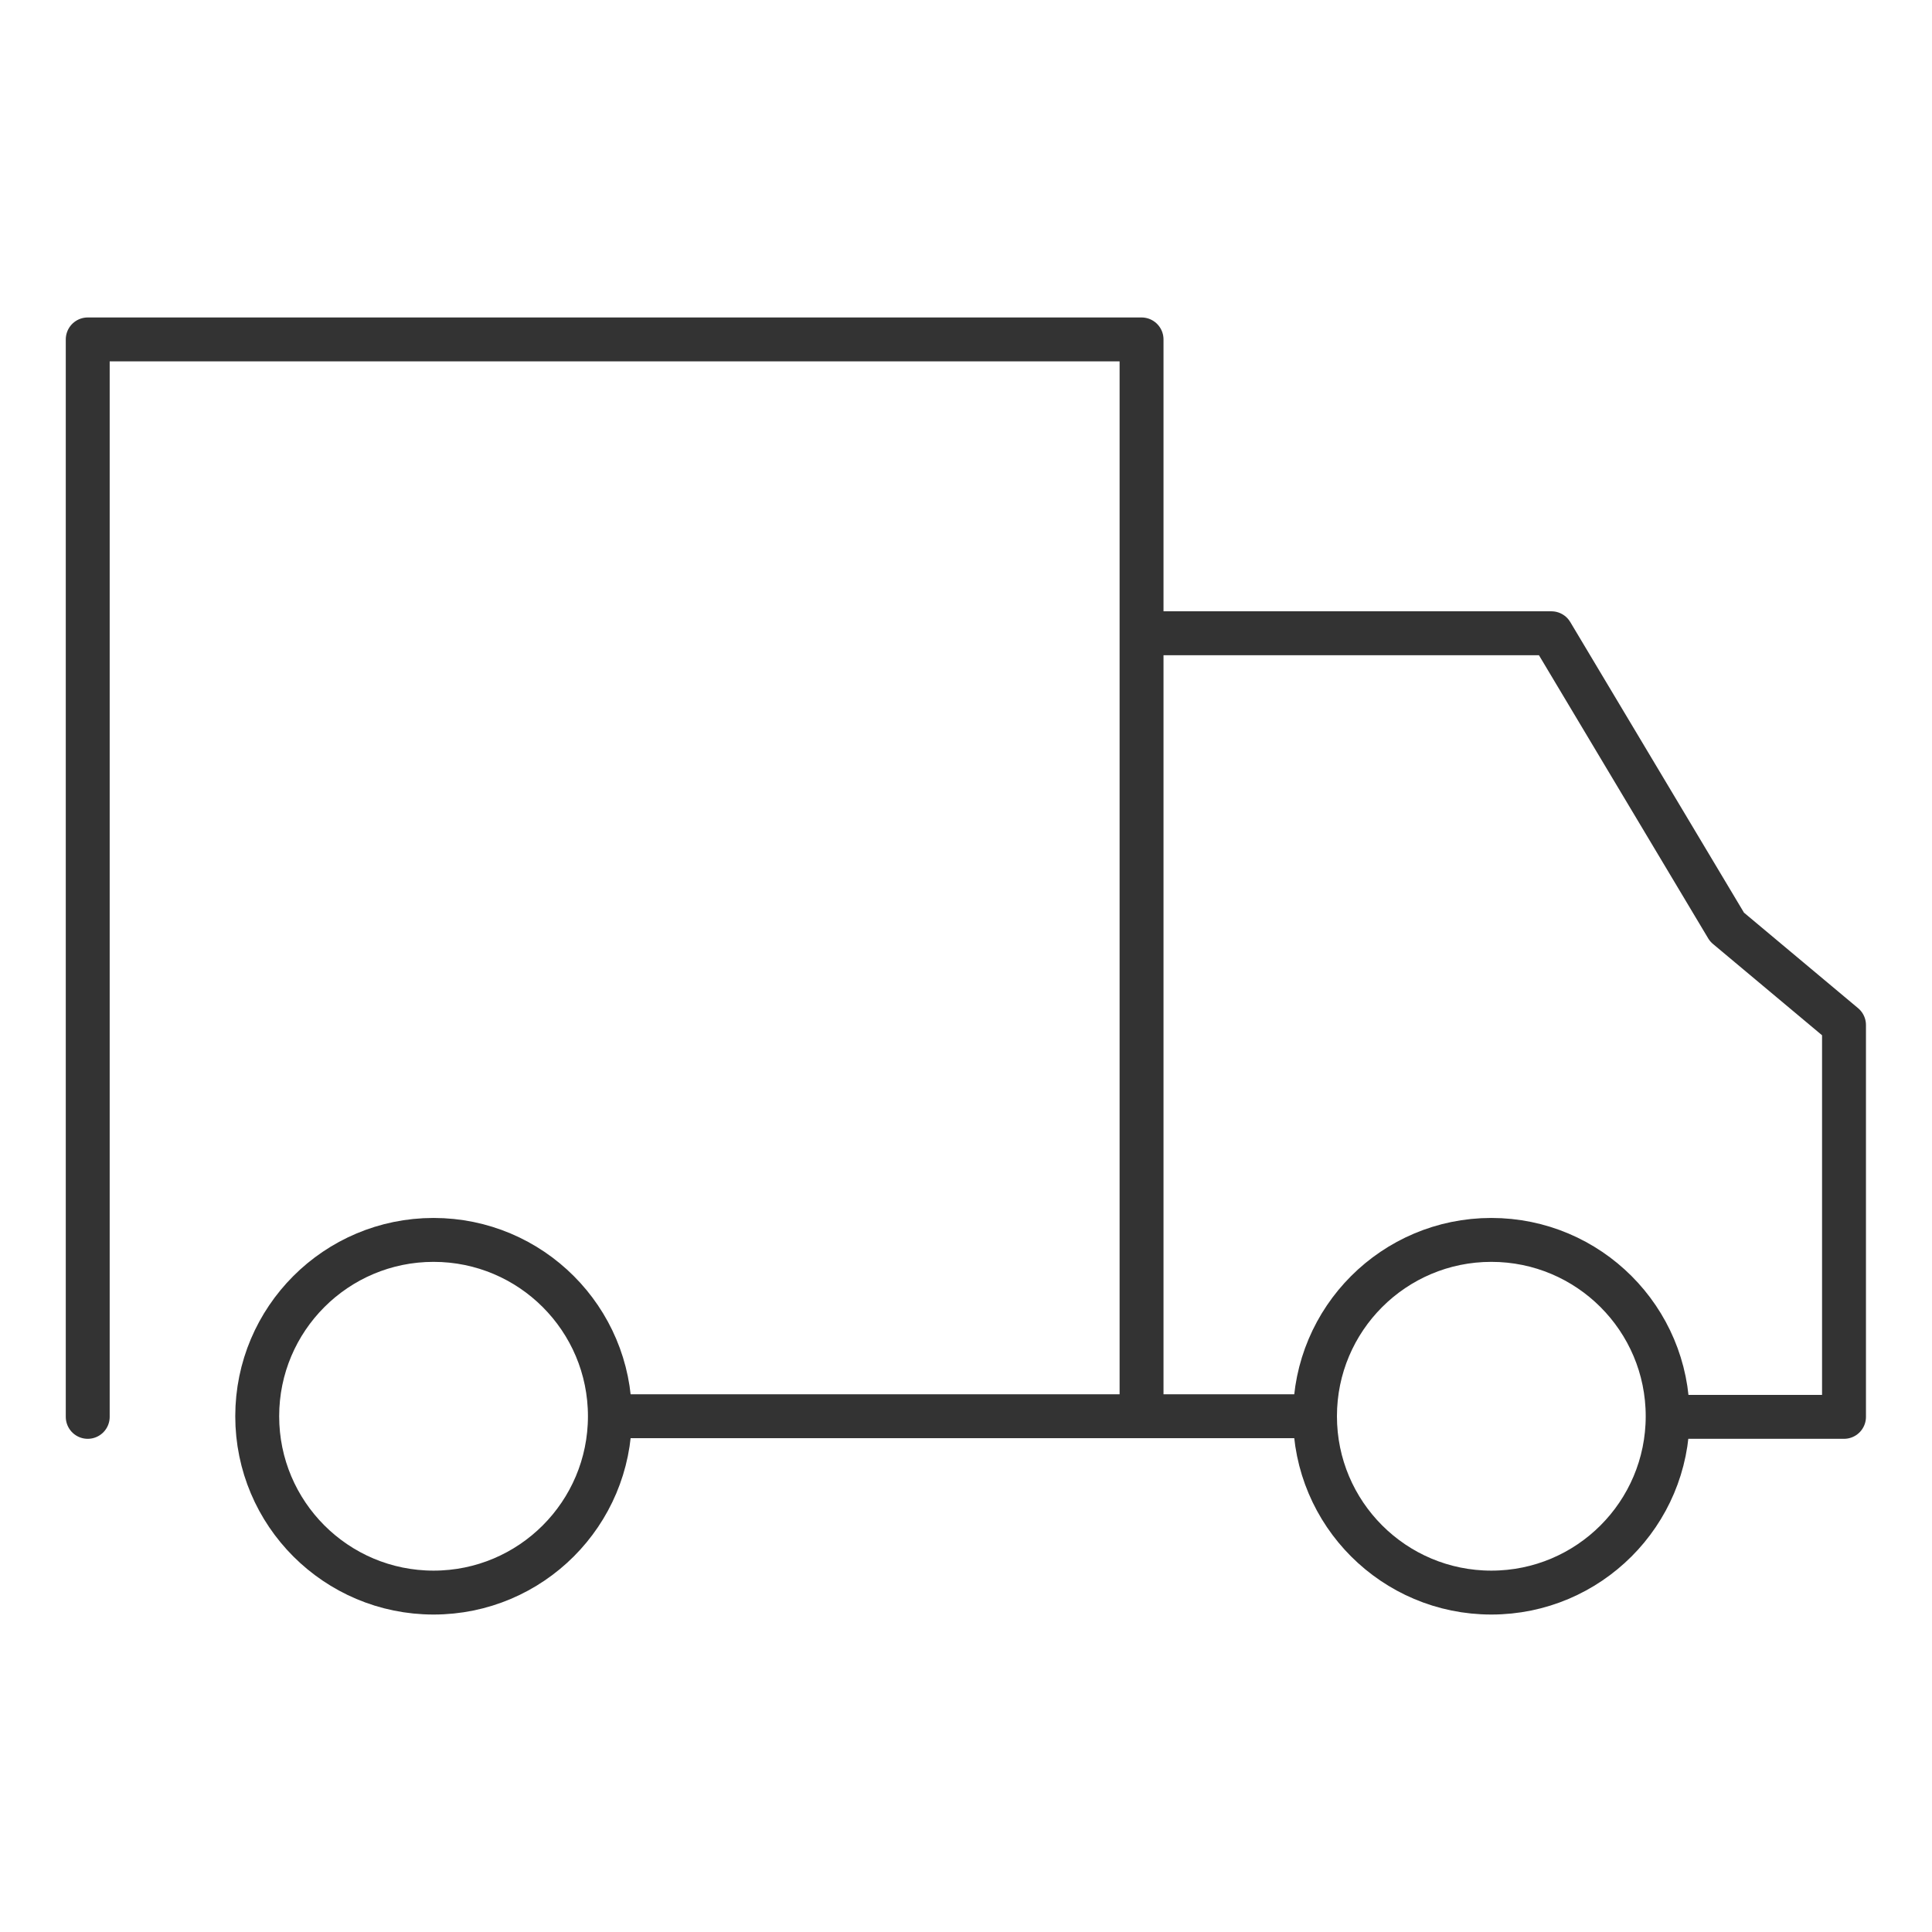 <svg xmlns="http://www.w3.org/2000/svg" width="22" height="22" viewBox="0 0 22 22">
  <g id="Group_1476" data-name="Group 1476" transform="translate(-29 -1390)">
    <rect id="Rectangle_1459" data-name="Rectangle 1459" width="22" height="22" transform="translate(29 1390)" fill="none"/>
    <g id="Group_480" data-name="Group 480" transform="translate(-2818.275 -7733.624)">
      <path id="Path_426" data-name="Path 426" d="M2885.633,9137.527h4.645l2,3.346,1.332,1.115v4.462h-2" transform="translate(-25.337 -6.692)" fill="none" stroke="#333" stroke-linejoin="round" stroke-width="0.5"/>
      <circle id="Ellipse_38" data-name="Ellipse 38" cx="2.008" cy="2.008" r="2.008" transform="translate(2850.204 9137.743)" fill="none" stroke="#333" stroke-linejoin="round" stroke-width="0.5"/>
      <circle id="Ellipse_39" data-name="Ellipse 39" cx="2.008" cy="2.008" r="2.008" transform="translate(2862.249 9137.743)" fill="none" stroke="#333" stroke-linejoin="round" stroke-width="0.5"/>
      <line id="Line_79" data-name="Line 79" x1="8.03" transform="translate(2854.219 9139.751)" fill="none" stroke="#333" stroke-linejoin="round" stroke-width="0.5"/>
      <path id="Path_427" data-name="Path 427" d="M2860.274,9139.758v-12.269h-12v12.269h0v-2.231" transform="translate(0)" fill="none" stroke="#333" stroke-linejoin="round" stroke-width="0.5"/>
    </g>
  </g>
</svg>

